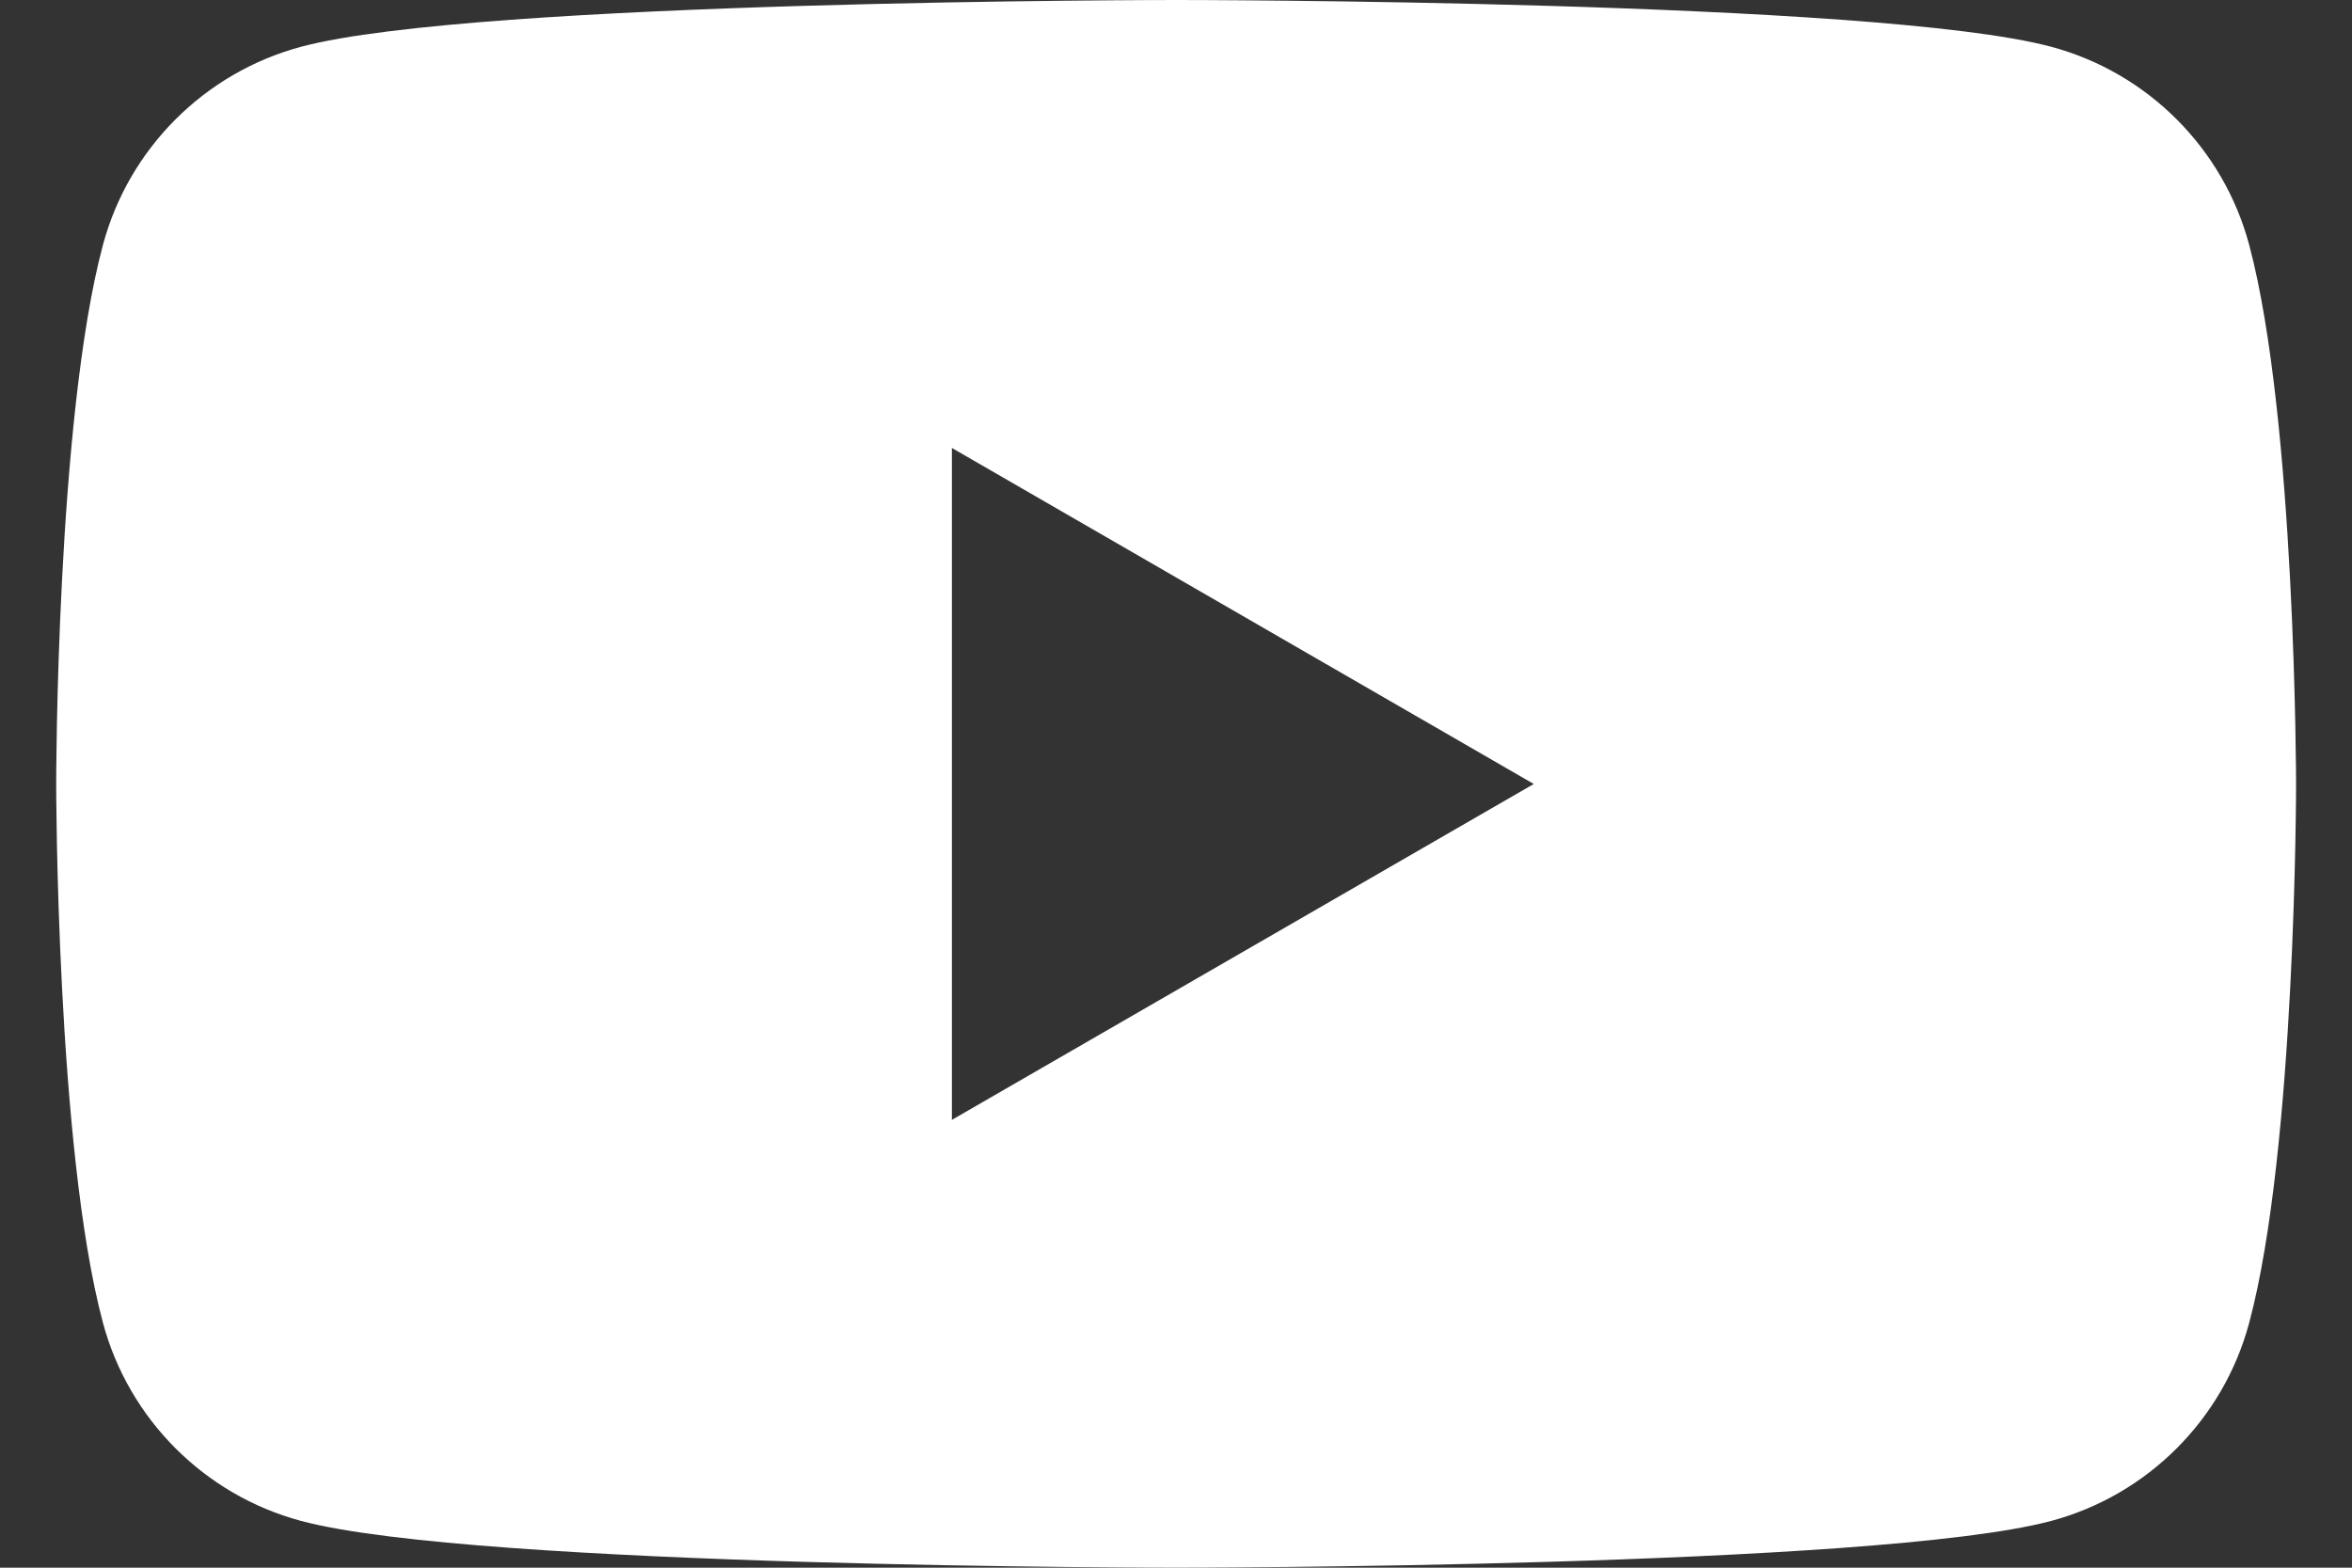 <svg width="18" height="12" viewBox="0 0 18 12" fill="none" xmlns="http://www.w3.org/2000/svg">
<rect x="0" y="0" width="18" height="12" fill="#333333" stroke="none"/>
<path fill-rule="evenodd" clip-rule="evenodd" d="M15.698 0.358C16.436 0.556 17.016 1.136 17.213 1.874C17.57 3.21 17.572 6 17.572 6C17.572 6 17.572 8.79 17.213 10.126C17.016 10.864 16.436 11.444 15.698 11.642C14.361 12 9.001 12 9.001 12C9.001 12 3.64 12 2.304 11.642C1.566 11.444 0.986 10.864 0.788 10.126C0.43 8.79 0.43 6 0.43 6C0.43 6 0.43 3.21 0.788 1.874C0.986 1.136 1.566 0.556 2.304 0.358C3.64 0 9.001 0 9.001 0C9.001 0 14.361 0 15.698 0.358ZM11.738 6.001L7.285 8.572V3.429L11.738 6.001Z" fill="white"/>
</svg>
